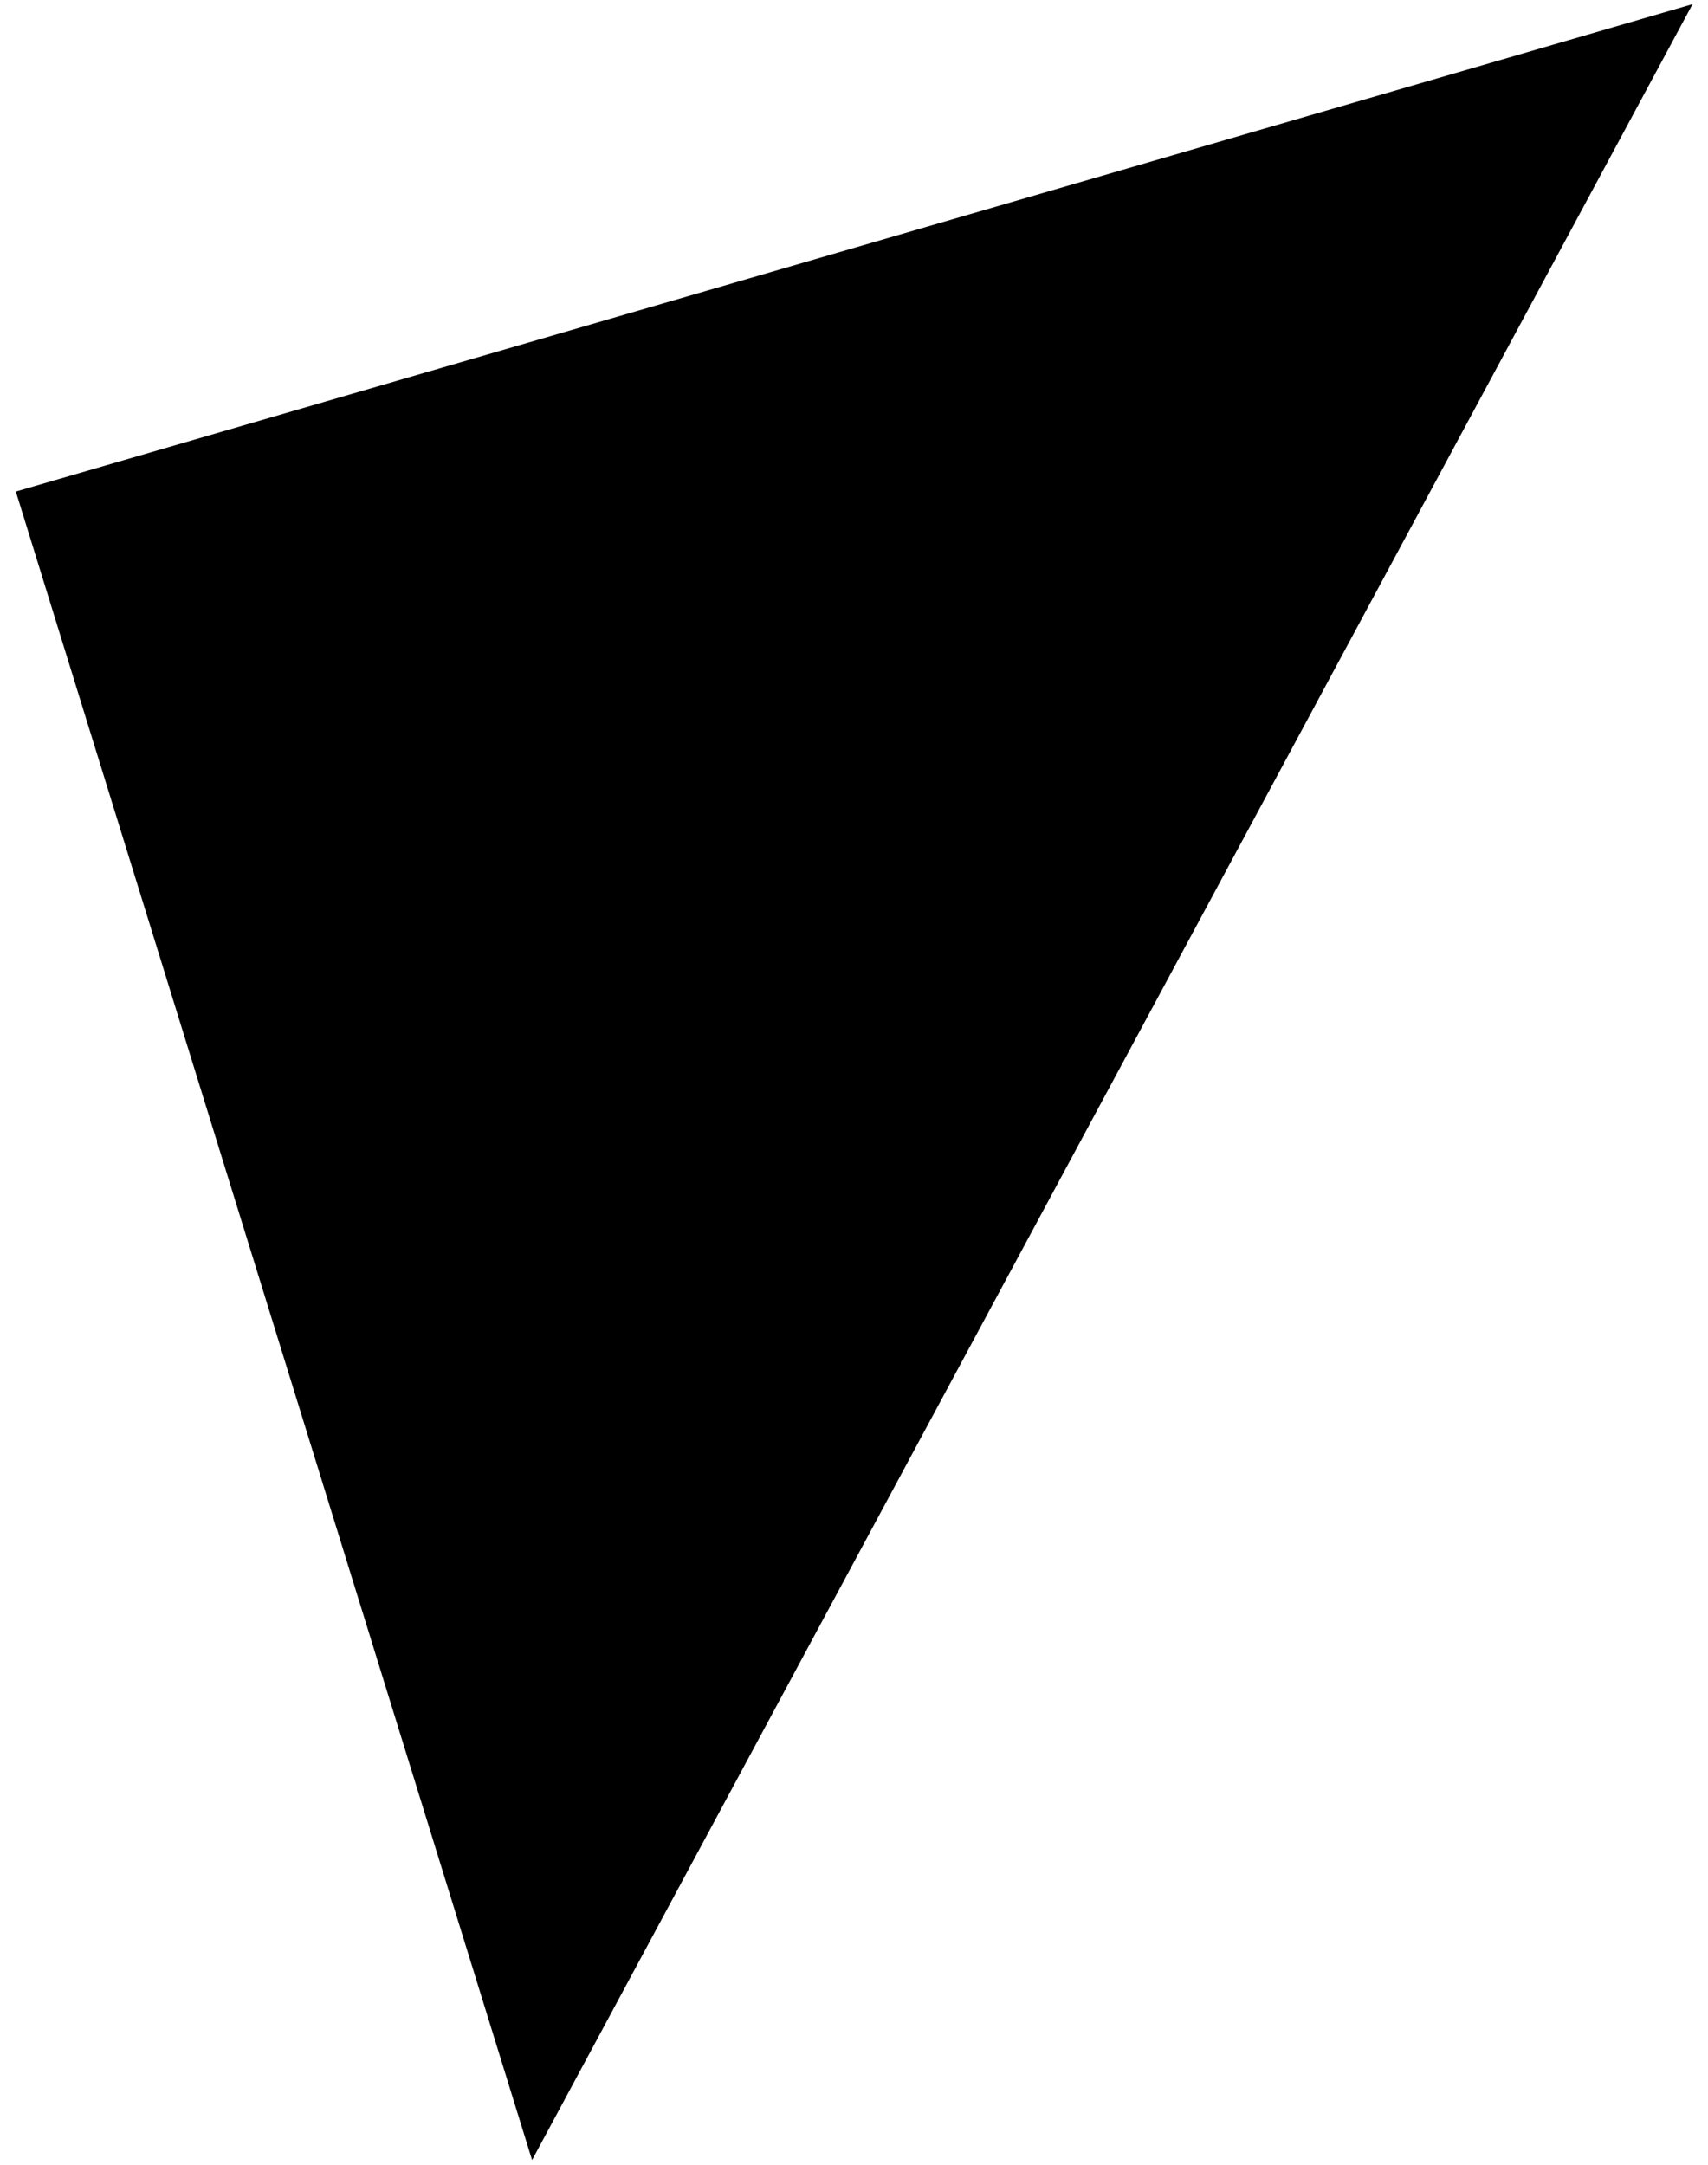 <?xml version="1.0" encoding="UTF-8"?> <svg xmlns="http://www.w3.org/2000/svg" width="101" height="128" viewBox="0 0 101 128" fill="none"> <path d="M0.936 29.059L100.087 0.245L31.463 127.695L0.936 29.059Z" fill="black"></path> </svg> 